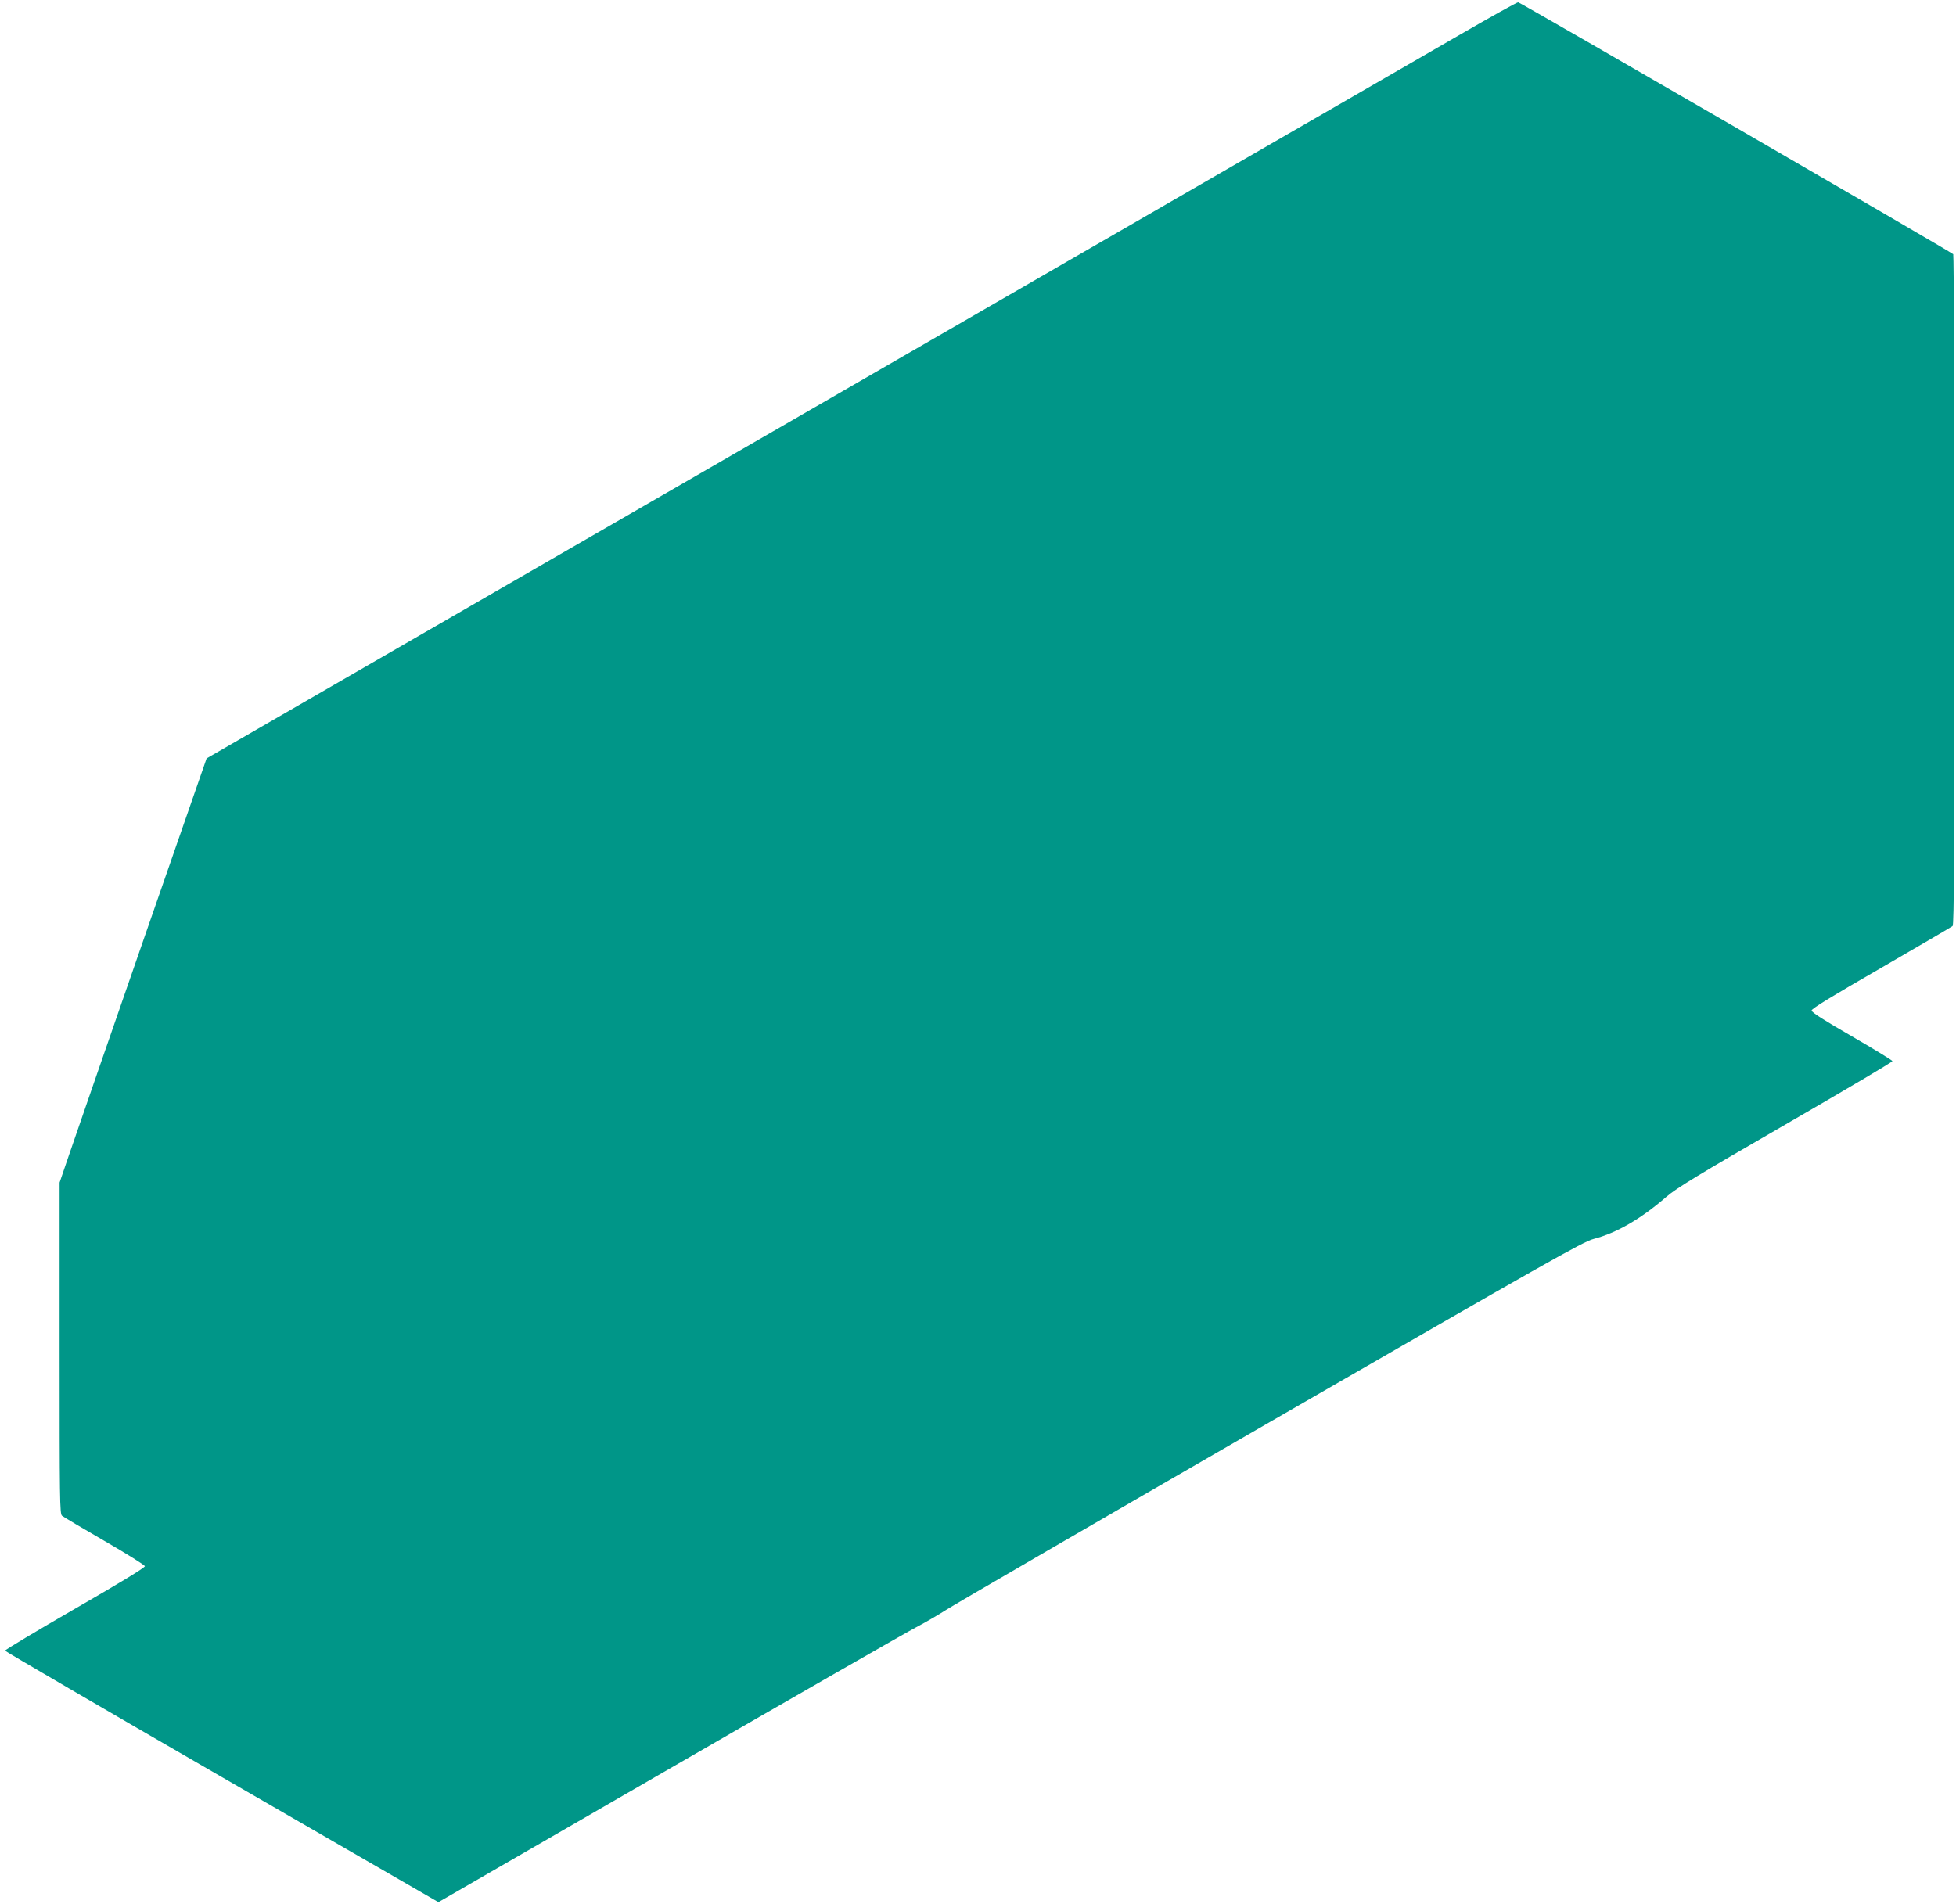 <?xml version="1.0" standalone="no"?>
<!DOCTYPE svg PUBLIC "-//W3C//DTD SVG 20010904//EN"
 "http://www.w3.org/TR/2001/REC-SVG-20010904/DTD/svg10.dtd">
<svg version="1.0" xmlns="http://www.w3.org/2000/svg"
 width="1280pt" height="1246pt" viewBox="0 0 1280 1246"
 preserveAspectRatio="xMidYMid meet">
<g transform="translate(0,1246) scale(0.1,-0.1)"
fill="#009688" stroke="none">
<path d="M9540 12225 c-212 -123 -2140 -1236 -4285 -2475 -2145 -1238 -3901
-2253 -3903 -2254 -2 -3 -774 -2226 -903 -2603 l-59 -173 0 -1084 c0 -994 1
-1085 16 -1097 10 -8 134 -82 278 -165 144 -83 262 -157 264 -165 1 -9 -159
-107 -458 -279 -253 -146 -458 -269 -457 -274 2 -5 641 -378 1420 -828 l1416
-818 1508 871 c829 479 1558 897 1618 928 61 32 148 83 195 113 47 31 1003
586 2124 1233 1808 1043 2047 1179 2115 1196 150 39 309 131 475 275 64 56
212 146 780 474 386 223 700 409 700 415 -1 5 -120 78 -265 162 -181 104 -264
157 -264 169 0 12 139 97 455 279 250 145 461 268 468 274 9 9 12 462 12 2199
0 1203 -4 2192 -8 2198 -6 11 -2823 1642 -2847 1649 -5 2 -183 -97 -395 -220z"/>
</g>
</svg>
